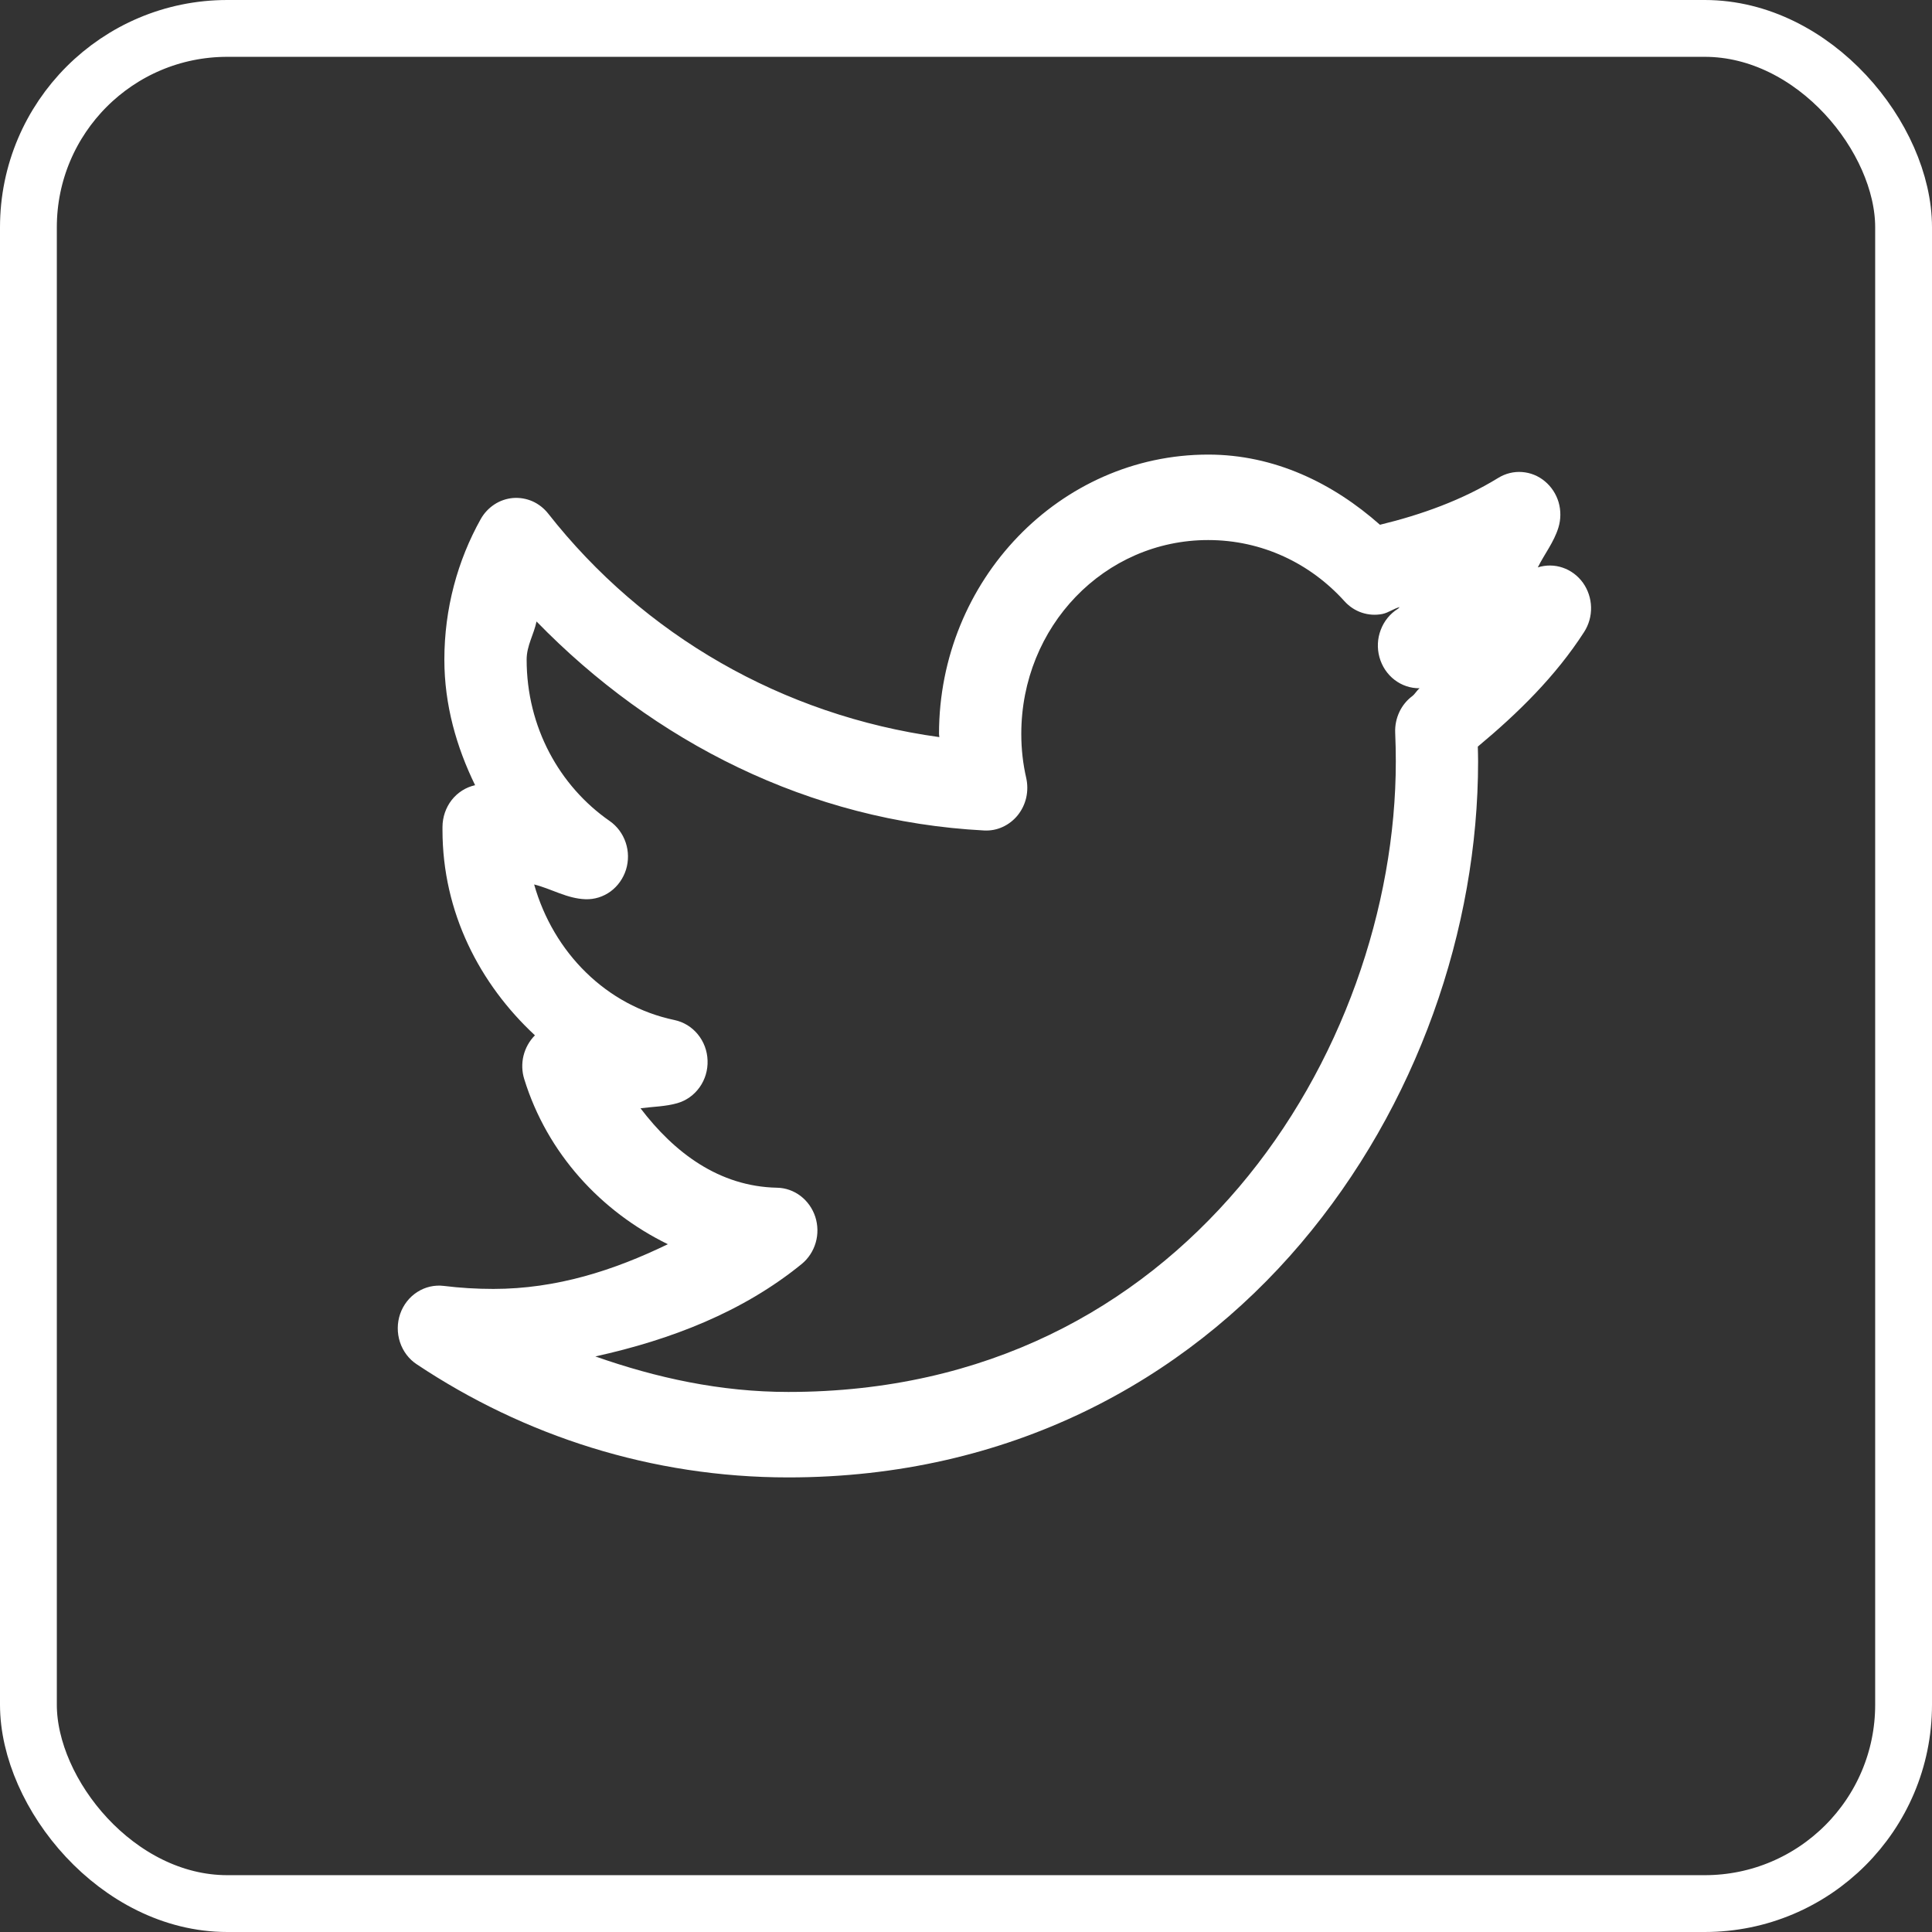 <svg width="34" height="34" viewBox="0 0 34 34" fill="none" xmlns="http://www.w3.org/2000/svg">
<rect x="0" y="0" width="34" height="34" fill="#333333" stroke="none"/>
<rect x="0.5" y="0.5" width="33" height="33" rx="3.5" stroke="white"/>
<path d="M21.262 8C18.654 8 16.525 10.21 16.525 12.916C16.525 12.935 16.53 12.953 16.531 12.972C13.769 12.591 11.325 11.175 9.647 9.038C9.573 8.944 9.478 8.87 9.371 8.822C9.263 8.775 9.146 8.755 9.029 8.764C8.913 8.774 8.8 8.812 8.701 8.877C8.602 8.942 8.519 9.03 8.46 9.135C8.053 9.863 7.82 10.71 7.82 11.608C7.82 12.406 8.034 13.148 8.361 13.818C8.199 13.854 8.054 13.946 7.949 14.079C7.845 14.213 7.788 14.38 7.787 14.552V14.605C7.787 16.059 8.443 17.318 9.414 18.22C9.316 18.318 9.247 18.442 9.213 18.578C9.18 18.714 9.184 18.857 9.226 18.991C9.63 20.297 10.573 21.319 11.753 21.896C10.809 22.354 9.797 22.683 8.681 22.683C8.384 22.683 8.094 22.665 7.811 22.63C7.648 22.61 7.484 22.647 7.344 22.737C7.204 22.826 7.098 22.962 7.042 23.123C6.987 23.283 6.986 23.458 7.039 23.62C7.092 23.781 7.196 23.919 7.335 24.01C9.221 25.267 11.466 26 13.873 26C17.762 26 20.836 24.304 22.891 21.884C24.946 19.464 26.012 16.341 26.012 13.399C26.012 13.311 26.009 13.226 26.007 13.139C26.712 12.552 27.375 11.903 27.878 11.122C27.961 10.993 28.004 10.84 28 10.685C27.996 10.53 27.946 10.38 27.857 10.255C27.767 10.131 27.643 10.038 27.501 9.99C27.359 9.941 27.206 9.94 27.063 9.985C27.18 9.749 27.346 9.543 27.425 9.286C27.47 9.141 27.471 8.985 27.429 8.839C27.386 8.694 27.302 8.565 27.187 8.47C27.073 8.374 26.933 8.318 26.786 8.307C26.64 8.296 26.494 8.332 26.367 8.41C25.734 8.799 25.023 9.056 24.285 9.235C23.458 8.503 22.429 8 21.262 8ZM21.262 9.504C22.212 9.504 23.061 9.916 23.66 10.58C23.744 10.673 23.849 10.743 23.966 10.782C24.083 10.821 24.207 10.829 24.328 10.805C24.438 10.782 24.526 10.71 24.635 10.683C24.621 10.691 24.613 10.707 24.599 10.715C24.463 10.8 24.357 10.93 24.299 11.084C24.24 11.237 24.232 11.407 24.276 11.566C24.32 11.725 24.412 11.864 24.54 11.963C24.668 12.062 24.823 12.114 24.983 12.112C24.933 12.151 24.903 12.213 24.853 12.251C24.755 12.324 24.677 12.421 24.625 12.533C24.573 12.645 24.548 12.768 24.553 12.893C24.56 13.061 24.564 13.231 24.564 13.399C24.564 15.96 23.612 18.761 21.805 20.89C19.997 23.019 17.362 24.496 13.873 24.496C12.676 24.496 11.55 24.248 10.477 23.871C11.811 23.577 13.074 23.087 14.109 22.244C14.226 22.148 14.312 22.017 14.355 21.868C14.398 21.72 14.395 21.561 14.348 21.415C14.3 21.268 14.21 21.14 14.09 21.048C13.97 20.956 13.826 20.905 13.677 20.902C12.651 20.882 11.862 20.28 11.272 19.504C11.489 19.475 11.713 19.474 11.92 19.414C12.077 19.369 12.215 19.271 12.312 19.134C12.409 18.998 12.458 18.832 12.452 18.663C12.447 18.493 12.386 18.331 12.28 18.202C12.175 18.073 12.03 17.985 11.87 17.951C10.675 17.701 9.742 16.77 9.4 15.565C9.708 15.642 9.977 15.814 10.305 15.825C10.462 15.83 10.616 15.782 10.745 15.688C10.873 15.594 10.968 15.459 11.017 15.304C11.065 15.148 11.063 14.981 11.011 14.827C10.959 14.673 10.861 14.54 10.73 14.449C9.847 13.836 9.268 12.797 9.268 11.608C9.268 11.362 9.395 11.167 9.442 10.937C11.499 13.051 14.236 14.454 17.319 14.615C17.431 14.621 17.543 14.6 17.645 14.553C17.748 14.506 17.839 14.435 17.911 14.346C17.983 14.256 18.034 14.15 18.06 14.037C18.085 13.923 18.085 13.805 18.06 13.692C18.003 13.444 17.973 13.186 17.973 12.916C17.973 11.023 19.437 9.504 21.262 9.504Z" fill="white"/>
</svg>
